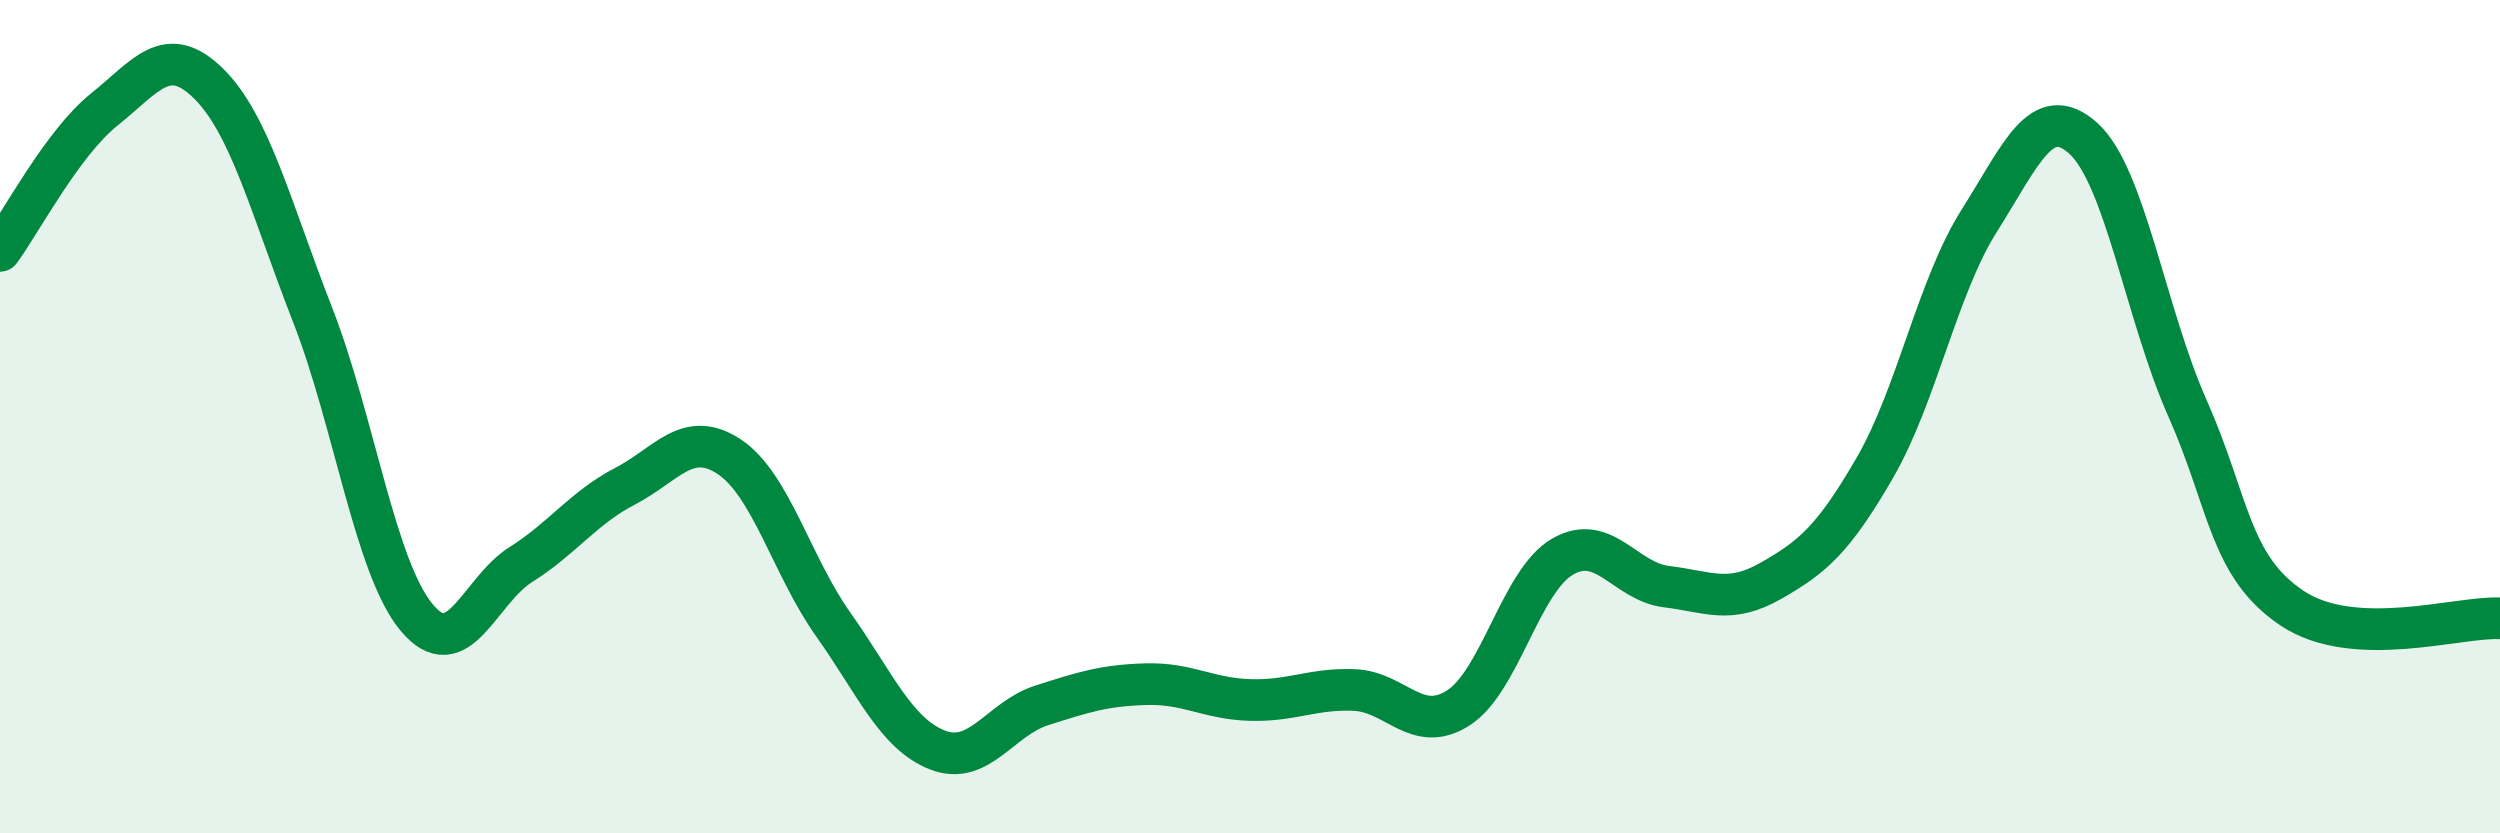 
    <svg width="60" height="20" viewBox="0 0 60 20" xmlns="http://www.w3.org/2000/svg">
      <path
        d="M 0,6.02 C 0.5,5.34 1.5,3.43 2.5,2.63 C 3.5,1.83 4,1.02 5,2 C 6,2.98 6.5,4.99 7.5,7.55 C 8.5,10.11 9,13.62 10,14.82 C 11,16.02 11.5,14.18 12.5,13.55 C 13.5,12.92 14,12.19 15,11.67 C 16,11.15 16.5,10.3 17.5,10.96 C 18.5,11.62 19,13.58 20,14.99 C 21,16.4 21.5,17.61 22.5,18 C 23.5,18.39 24,17.25 25,16.93 C 26,16.61 26.5,16.45 27.5,16.42 C 28.5,16.39 29,16.77 30,16.8 C 31,16.83 31.5,16.52 32.5,16.56 C 33.5,16.6 34,17.63 35,16.99 C 36,16.35 36.5,13.94 37.5,13.36 C 38.5,12.78 39,13.96 40,14.08 C 41,14.2 41.5,14.51 42.5,13.94 C 43.5,13.37 44,12.95 45,11.22 C 46,9.49 46.5,6.88 47.5,5.3 C 48.5,3.72 49,2.42 50,3.32 C 51,4.22 51.5,7.55 52.5,9.8 C 53.5,12.05 53.5,13.58 55,14.59 C 56.5,15.6 59,14.79 60,14.84L60 20L0 20Z"
        fill="#008740"
        opacity="0.1"
        stroke-linecap="round"
        stroke-linejoin="round"
      />
      <path
        d="M 0,6.02 C 0.5,5.34 1.5,3.43 2.5,2.63 C 3.5,1.83 4,1.02 5,2 C 6,2.98 6.5,4.99 7.5,7.55 C 8.5,10.11 9,13.62 10,14.82 C 11,16.02 11.5,14.18 12.5,13.55 C 13.5,12.92 14,12.19 15,11.67 C 16,11.15 16.5,10.3 17.5,10.96 C 18.5,11.62 19,13.58 20,14.99 C 21,16.4 21.5,17.61 22.5,18 C 23.5,18.39 24,17.25 25,16.93 C 26,16.61 26.5,16.45 27.5,16.42 C 28.5,16.39 29,16.77 30,16.8 C 31,16.83 31.5,16.52 32.5,16.56 C 33.5,16.6 34,17.63 35,16.99 C 36,16.35 36.5,13.94 37.5,13.36 C 38.5,12.78 39,13.96 40,14.08 C 41,14.2 41.5,14.51 42.5,13.94 C 43.5,13.37 44,12.95 45,11.22 C 46,9.49 46.5,6.88 47.5,5.3 C 48.5,3.72 49,2.42 50,3.32 C 51,4.22 51.5,7.55 52.5,9.8 C 53.5,12.05 53.5,13.58 55,14.59 C 56.5,15.6 59,14.79 60,14.84"
        stroke="#008740"
        stroke-width="1"
        fill="none"
        stroke-linecap="round"
        stroke-linejoin="round"
      />
    </svg>
  